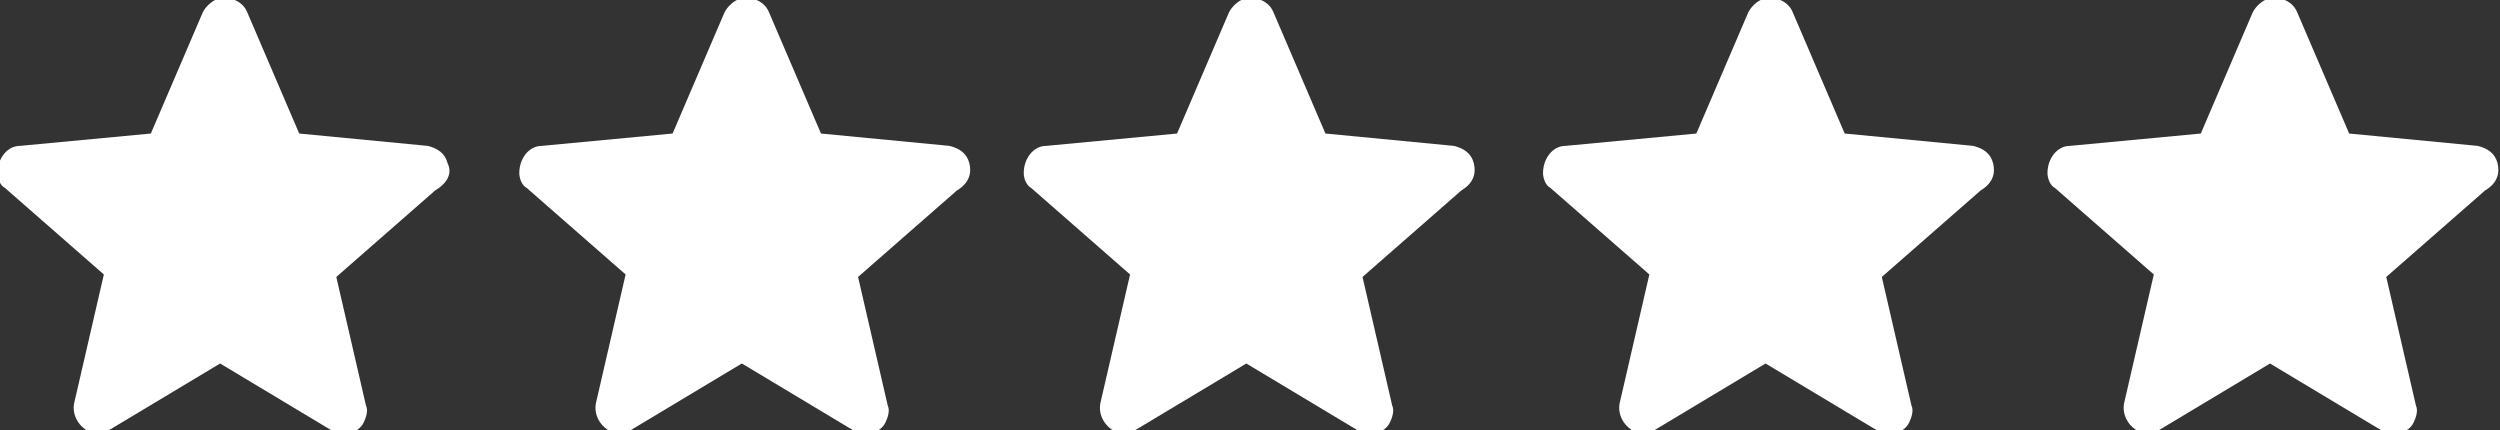 <?xml version="1.0" encoding="utf-8"?>
<!-- Generator: Adobe Illustrator 27.0.0, SVG Export Plug-In . SVG Version: 6.00 Build 0)  -->
<svg version="1.1" id="Calque_1" xmlns="http://www.w3.org/2000/svg" xmlns:xlink="http://www.w3.org/1999/xlink" x="0px" y="0px"
	 viewBox="0 0 101.1 17.4" style="enable-background:new 0 0 101.1 17.4;" xml:space="preserve">
<rect x="0" y="0" width="101.1" height="17.4" fill="#333333" stroke="none"/>
<style type="text/css">
	.st0{fill:#fff;}
</style>
<g id="Groupe_405" transform="translate(-1286 -949)">
	<path id="Etoile" class="st0" d="M1304.1,955.6c-0.1-0.4-0.4-0.6-0.8-0.7l-5.2-0.5l-2.1-4.9c-0.2-0.5-0.8-0.7-1.3-0.5
		c-0.2,0.1-0.4,0.3-0.5,0.5l-2.1,4.9l-5.3,0.5c-0.5,0-0.9,0.5-0.9,1.1c0,0.2,0.1,0.5,0.3,0.6l4,3.5l-1.2,5.2c-0.1,0.5,0.2,1,0.7,1.2
		c0.2,0.1,0.5,0,0.7-0.1l4.5-2.7l4.5,2.7c0.5,0.3,1.1,0.1,1.3-0.3c0.1-0.2,0.2-0.5,0.1-0.7l-1.2-5.2l4-3.5
		C1304.1,956.4,1304.3,956,1304.1,955.6"/>
	<path id="Etoile-2" class="st0" d="M1345.6,955.6c-0.1-0.4-0.4-0.6-0.8-0.7l-5.2-0.5l-2.1-4.9c-0.2-0.5-0.8-0.7-1.3-0.5
		c-0.2,0.1-0.4,0.3-0.5,0.5l-2.1,4.9l-5.3,0.5c-0.5,0-0.9,0.5-0.9,1.1c0,0.2,0.1,0.5,0.3,0.6l4,3.5l-1.2,5.2c-0.1,0.5,0.2,1,0.7,1.2
		c0.2,0.1,0.5,0,0.7-0.1l4.5-2.7l4.5,2.7c0.5,0.3,1.1,0.1,1.3-0.3c0.1-0.2,0.2-0.5,0.1-0.7l-1.2-5.2l4-3.5
		C1345.6,956.4,1345.7,956,1345.6,955.6"/>
	<path id="Etoile-3" class="st0" d="M1387,955.6c-0.1-0.4-0.4-0.6-0.8-0.7l-5.2-0.5l-2.1-4.9c-0.2-0.5-0.8-0.7-1.3-0.5
		c-0.2,0.1-0.4,0.3-0.5,0.5l-2.1,4.9l-5.3,0.5c-0.5,0-0.9,0.5-0.9,1.1c0,0.2,0.1,0.5,0.3,0.6l4,3.5l-1.2,5.2c-0.1,0.5,0.2,1,0.7,1.2
		c0.2,0.1,0.5,0,0.7-0.1l4.5-2.7l4.5,2.7c0.5,0.3,1.1,0.1,1.3-0.3c0.1-0.2,0.2-0.5,0.1-0.7l-1.2-5.2l4-3.5
		C1387,956.4,1387.1,956,1387,955.6"/>
	<path id="Etoile-4" class="st0" d="M1325.2,955.6c-0.1-0.4-0.4-0.6-0.8-0.7l-5.2-0.5l-2.1-4.9c-0.2-0.5-0.8-0.7-1.3-0.5
		c-0.2,0.1-0.4,0.3-0.5,0.5l-2.1,4.9l-5.3,0.5c-0.5,0-0.9,0.5-0.9,1.1c0,0.2,0.1,0.5,0.3,0.6l4,3.5l-1.2,5.2c-0.1,0.5,0.2,1,0.7,1.2
		c0.2,0.1,0.5,0,0.7-0.1l4.5-2.7l4.5,2.7c0.5,0.3,1.1,0.1,1.3-0.3c0.1-0.2,0.2-0.5,0.1-0.7l-1.2-5.2l4-3.5
		C1325.2,956.4,1325.3,956,1325.2,955.6"/>
	<path id="Etoile-5" class="st0" d="M1366.6,955.6c-0.1-0.4-0.4-0.6-0.8-0.7l-5.2-0.5l-2.1-4.9c-0.2-0.5-0.8-0.7-1.3-0.5
		c-0.2,0.1-0.4,0.3-0.5,0.5l-2.1,4.9l-5.3,0.5c-0.5,0-0.9,0.5-0.9,1.1c0,0.2,0.1,0.5,0.3,0.6l4,3.5l-1.2,5.2c-0.1,0.5,0.2,1,0.7,1.2
		c0.2,0.1,0.5,0,0.7-0.1l4.5-2.7l4.5,2.7c0.5,0.3,1.1,0.1,1.3-0.3c0.1-0.2,0.2-0.5,0.1-0.7l-1.2-5.2l4-3.5
		C1366.6,956.4,1366.7,956,1366.6,955.6"/>
</g>
</svg>
